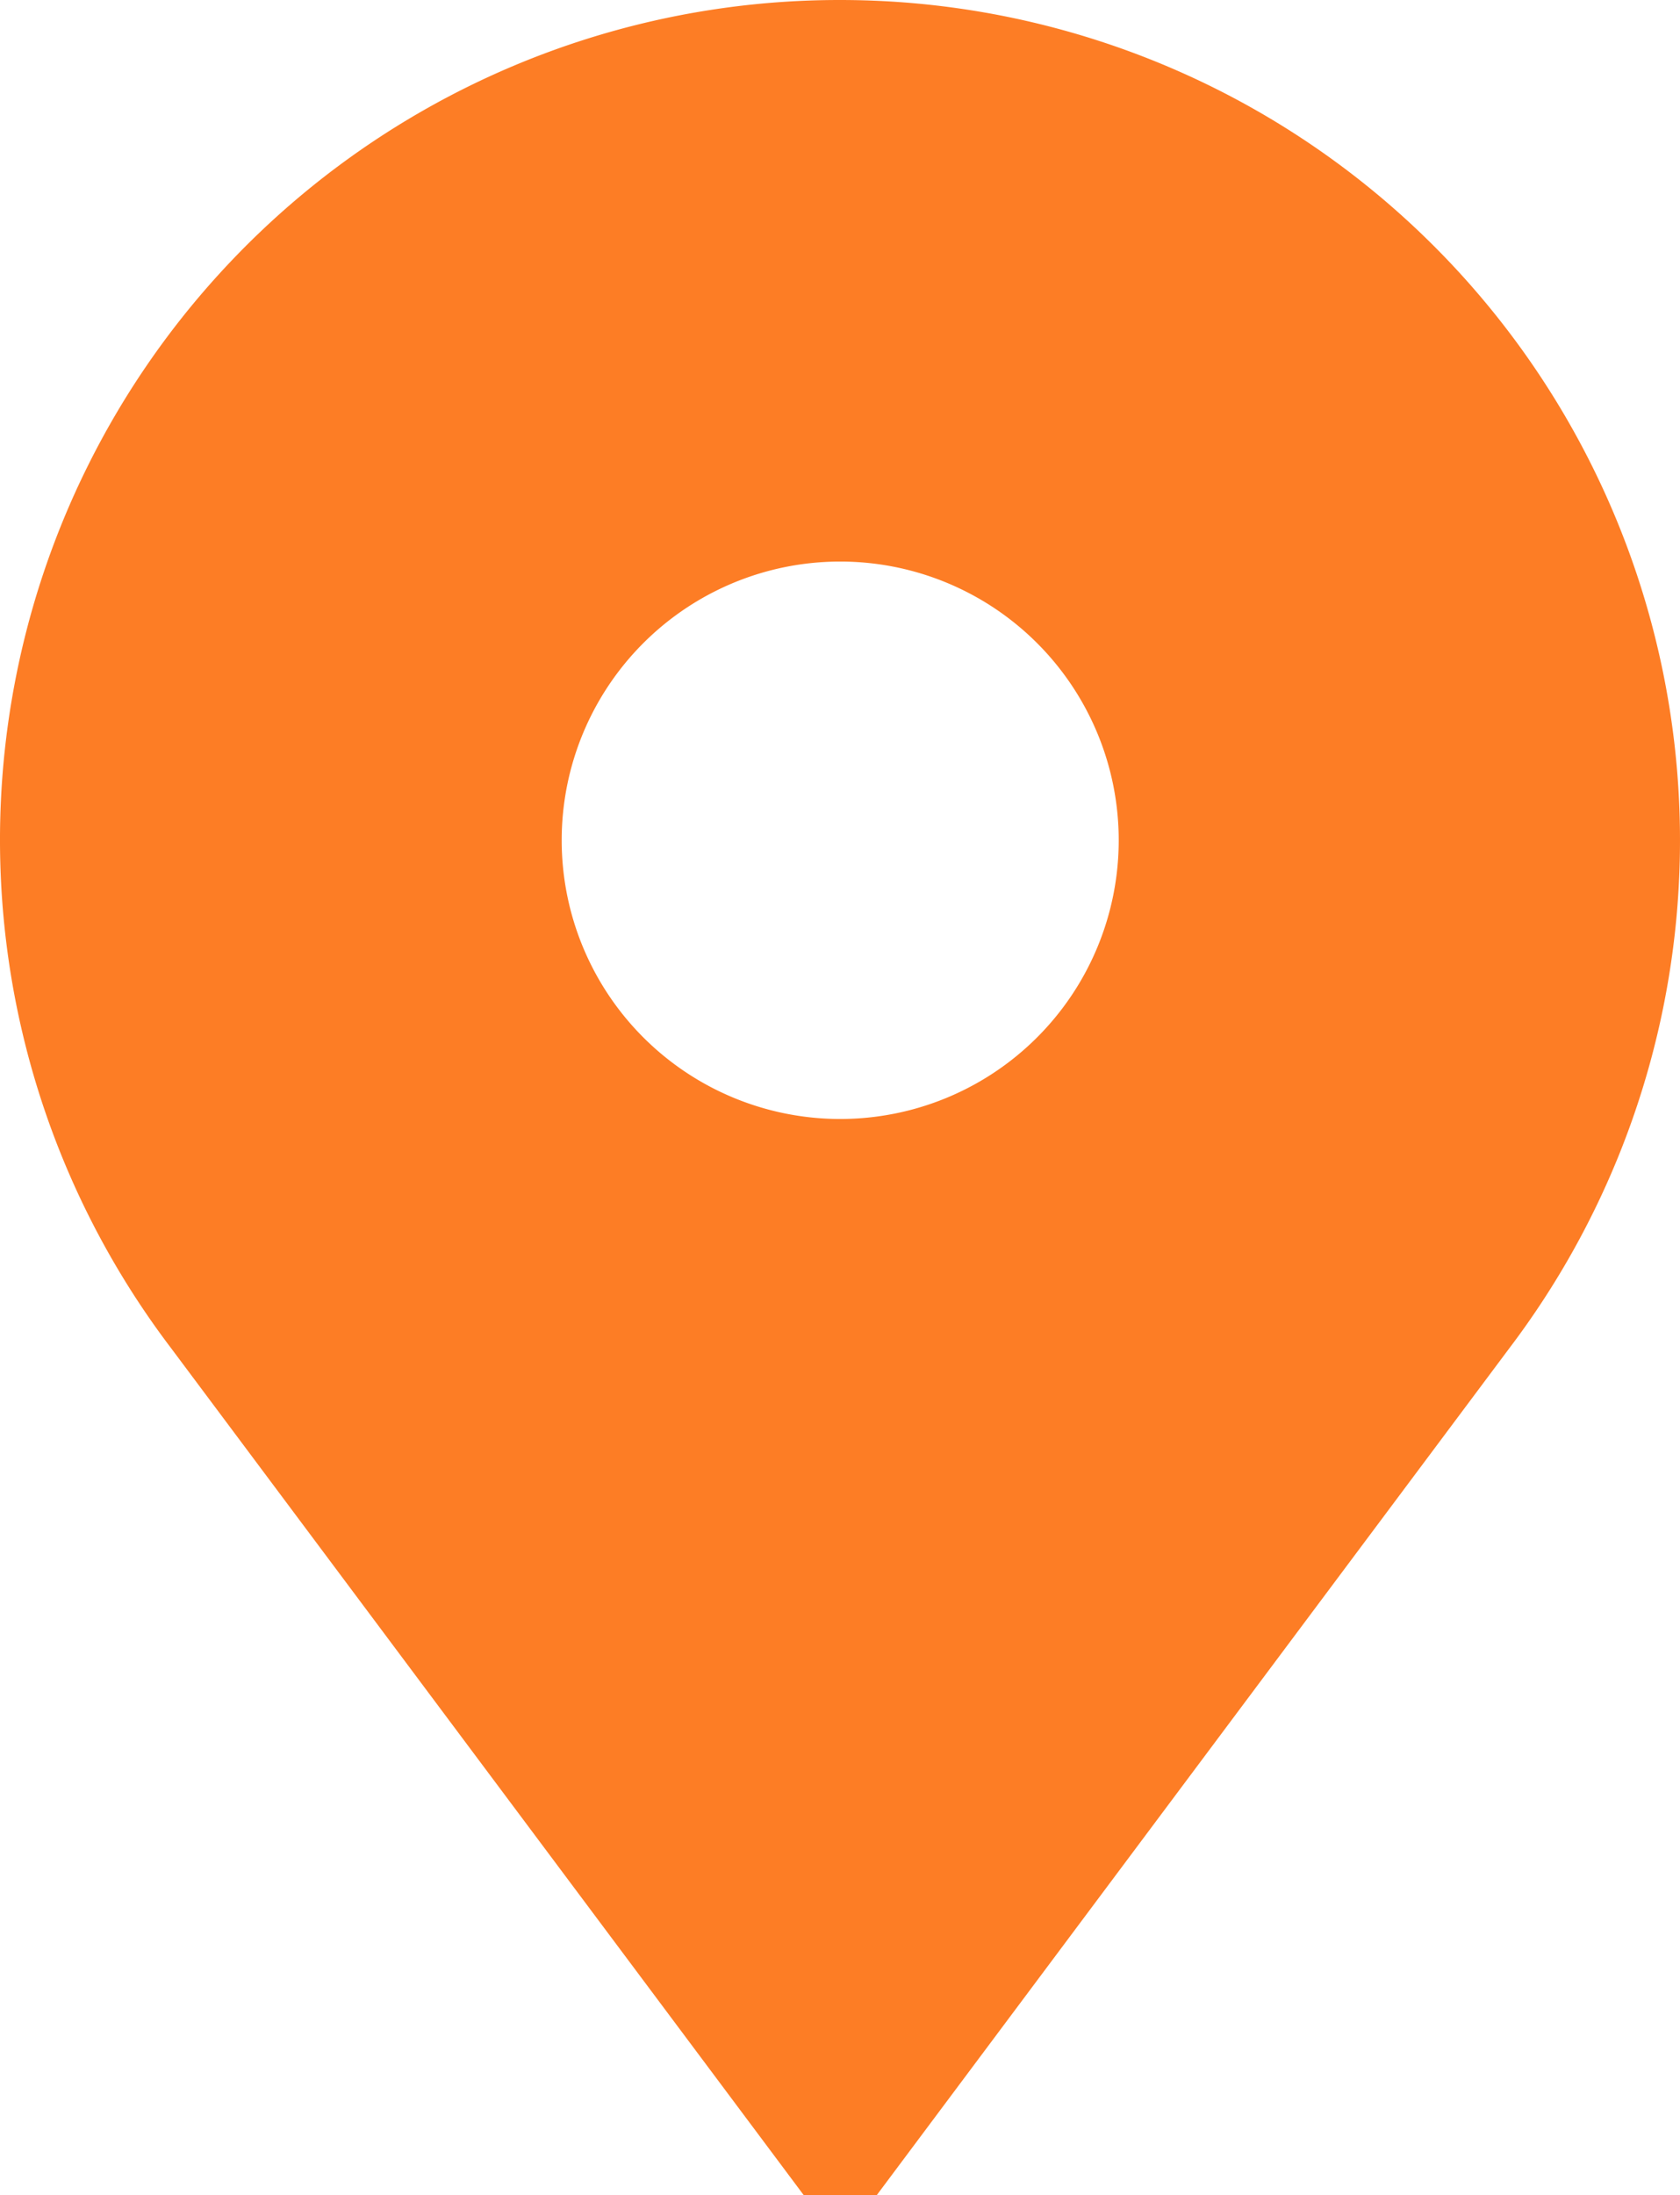 <svg id="icon_place" xmlns="http://www.w3.org/2000/svg" width="24.508" height="32" viewBox="0 0 24.508 32">
  <g id="Grupo_2" data-name="Grupo 2">
    <path id="Trazado_10" data-name="Trazado 10" d="M72.251,0A12.244,12.244,0,0,0,62.49,19.653L71.719,32h1.065l9.229-12.347A12.251,12.251,0,0,0,72.251,0Zm0,16.312a4.063,4.063,0,1,1,4.063-4.063A4.063,4.063,0,0,1,72.251,16.312Z" transform="translate(-59.994 0)" fill="#fd7d25"/>
  </g>
</svg>
